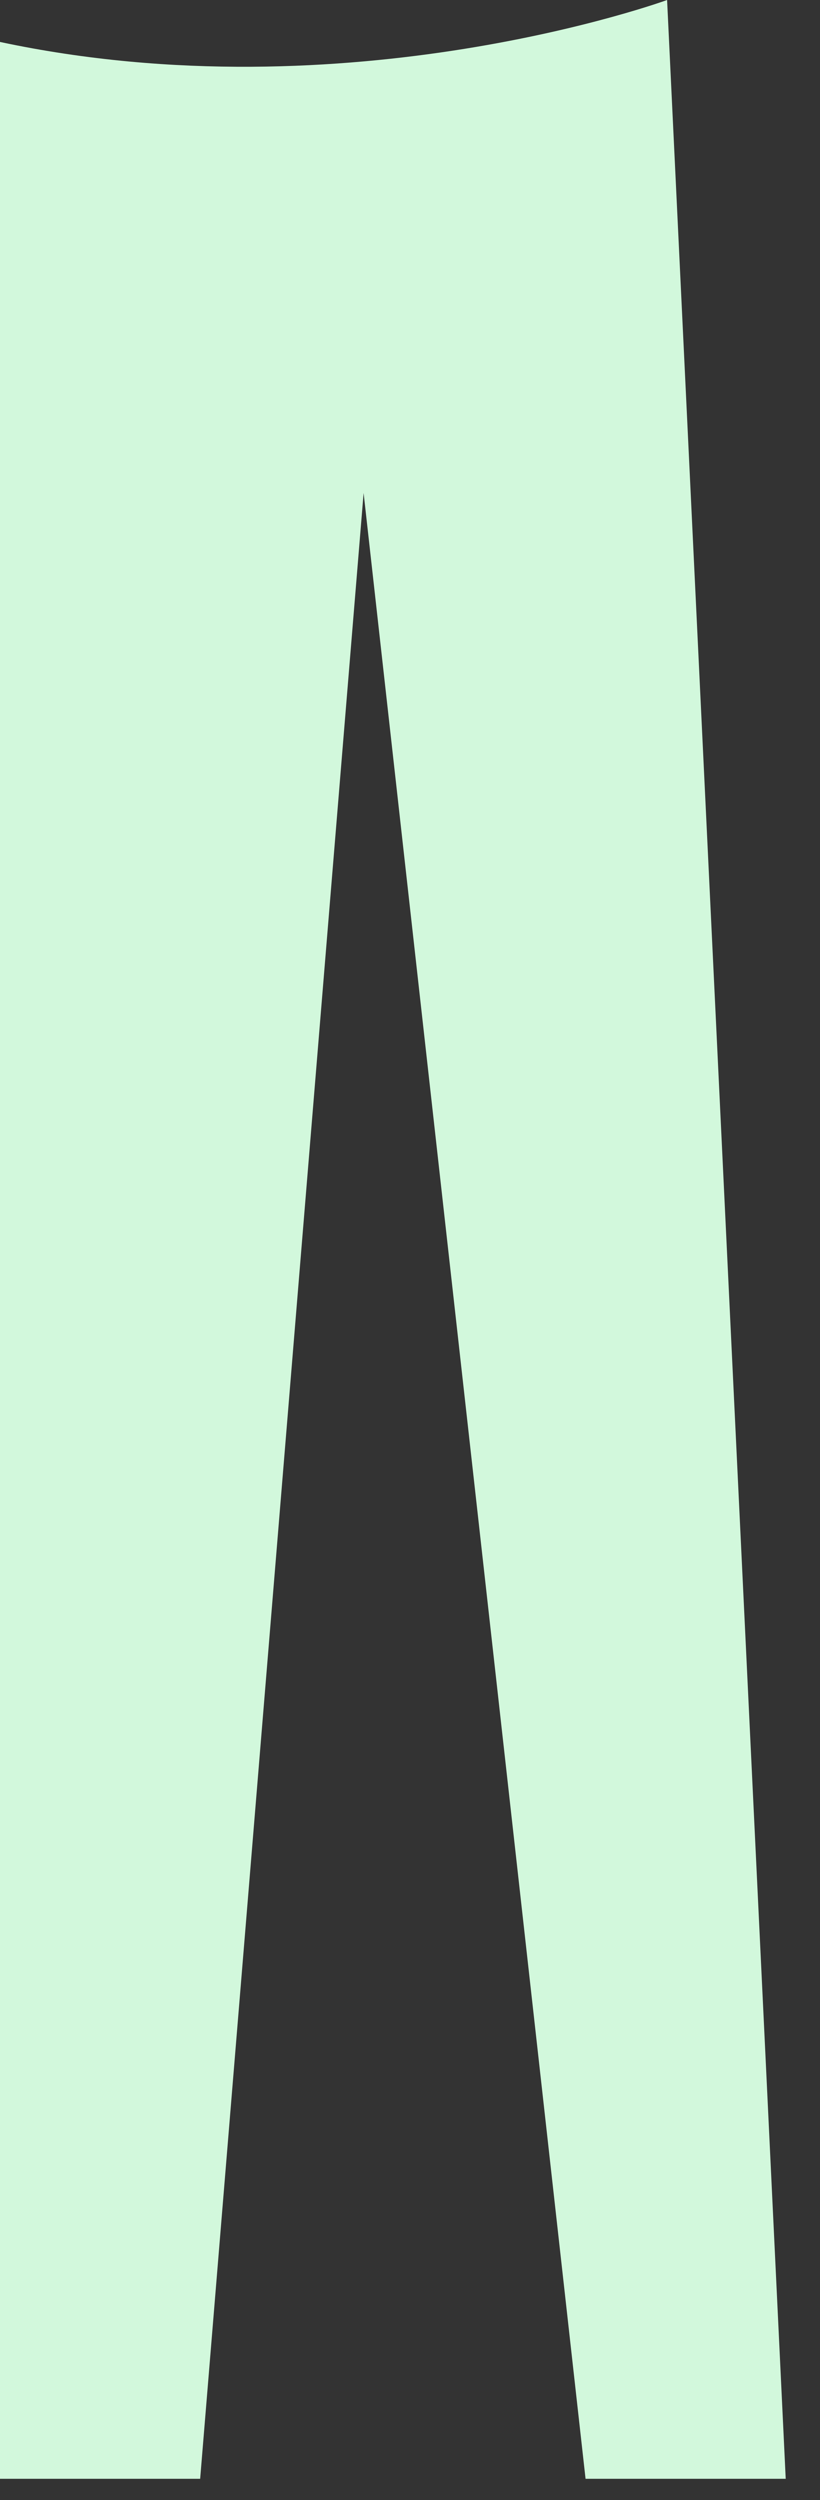 <?xml version="1.0" encoding="utf-8"?>
<svg xmlns="http://www.w3.org/2000/svg" fill="none" height="100%" overflow="visible" preserveAspectRatio="none" style="display: block;" viewBox="0 0 21 64" width="100%">
<rect x="0" y="0" width="21" height="64" fill="#333333" stroke="none"/>
<path d="M20.122 63.457L17.084 0C17.084 0 8.932 2.977 0 1.074V63.457H5.126L9.312 12.62L14.996 63.457H20.122Z" fill="#D2F8DC" id="Vector"/>
</svg>